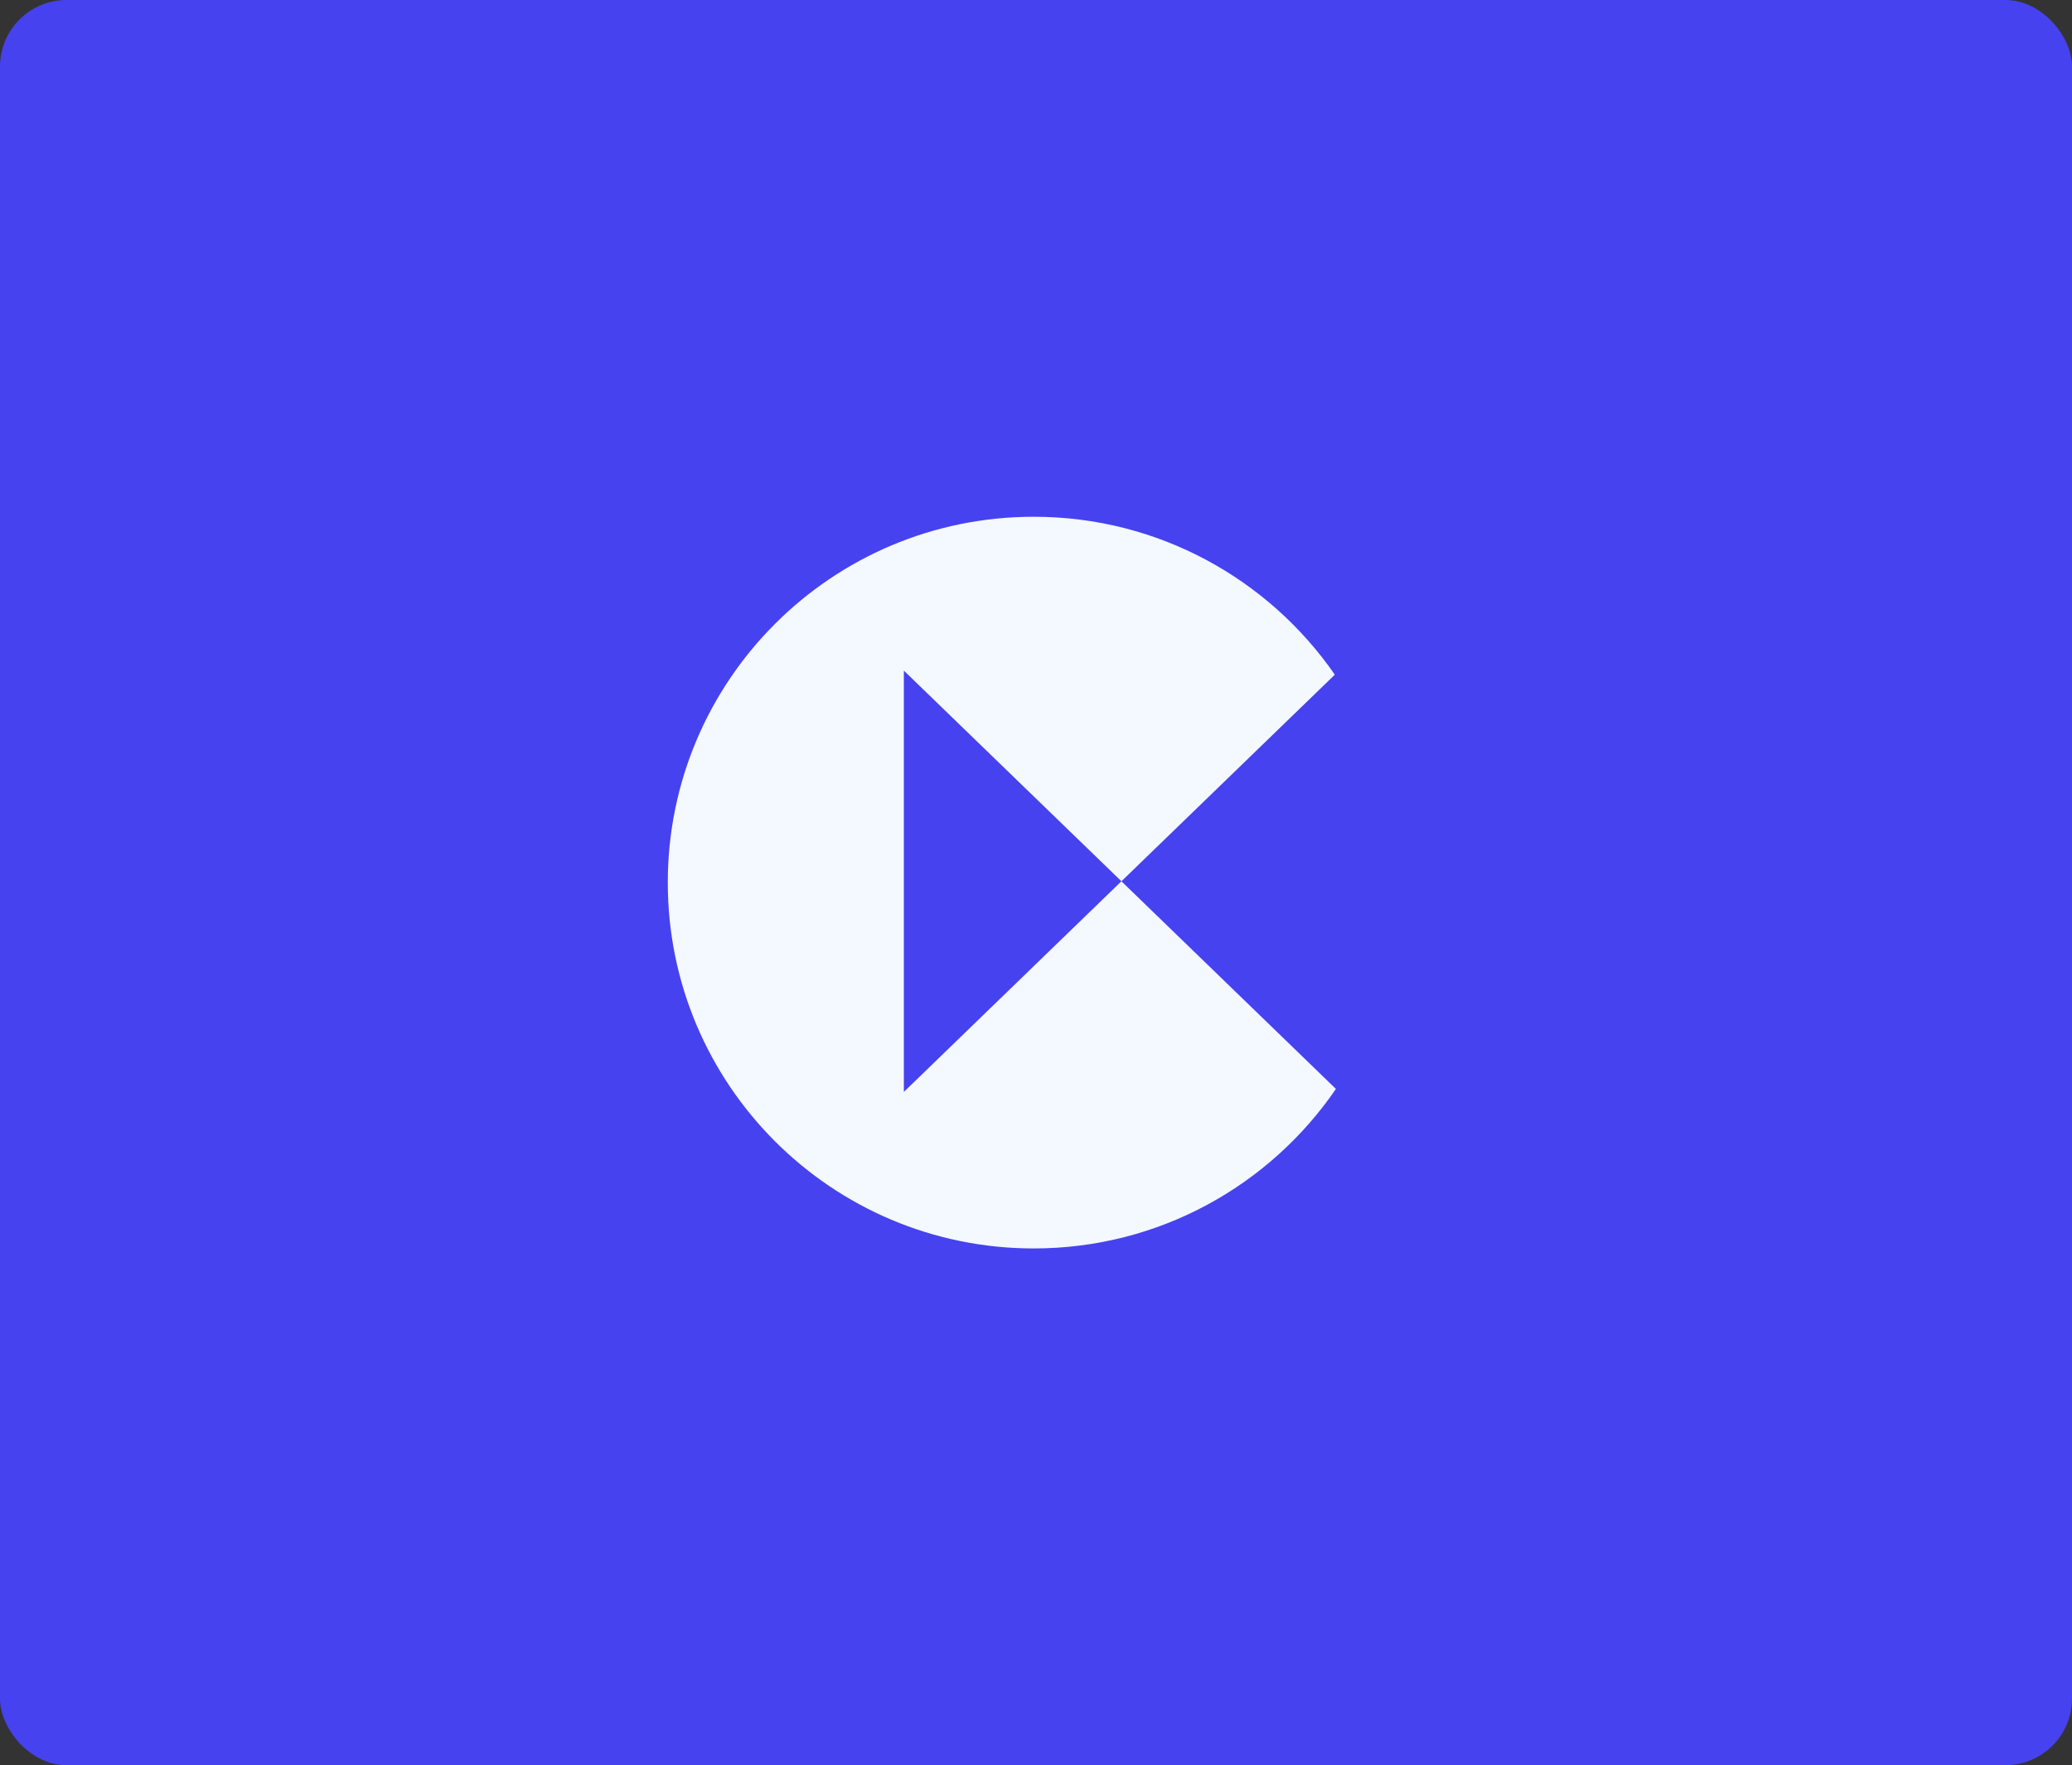 <svg width="453" height="386" viewBox="0 0 453 386" fill="none" xmlns="http://www.w3.org/2000/svg">
<rect x="0" y="0" width="453" height="386" fill="#333333" stroke="none"/>
<rect width="453" height="385.997" rx="14.566" fill="#4642F0"/>
<path fill-rule="evenodd" clip-rule="evenodd" d="M291.832 147.532L245.177 192.711L292.07 238.121C277.661 259.181 253.444 273 226 273C181.817 273 146 237.183 146 193C146 148.817 181.817 113 226 113C253.293 113 277.394 126.668 291.832 147.532ZM245.177 192.71L197.609 238.773L197.609 146.647L245.177 192.71Z" fill="#F3F9FF"/>
</svg>
